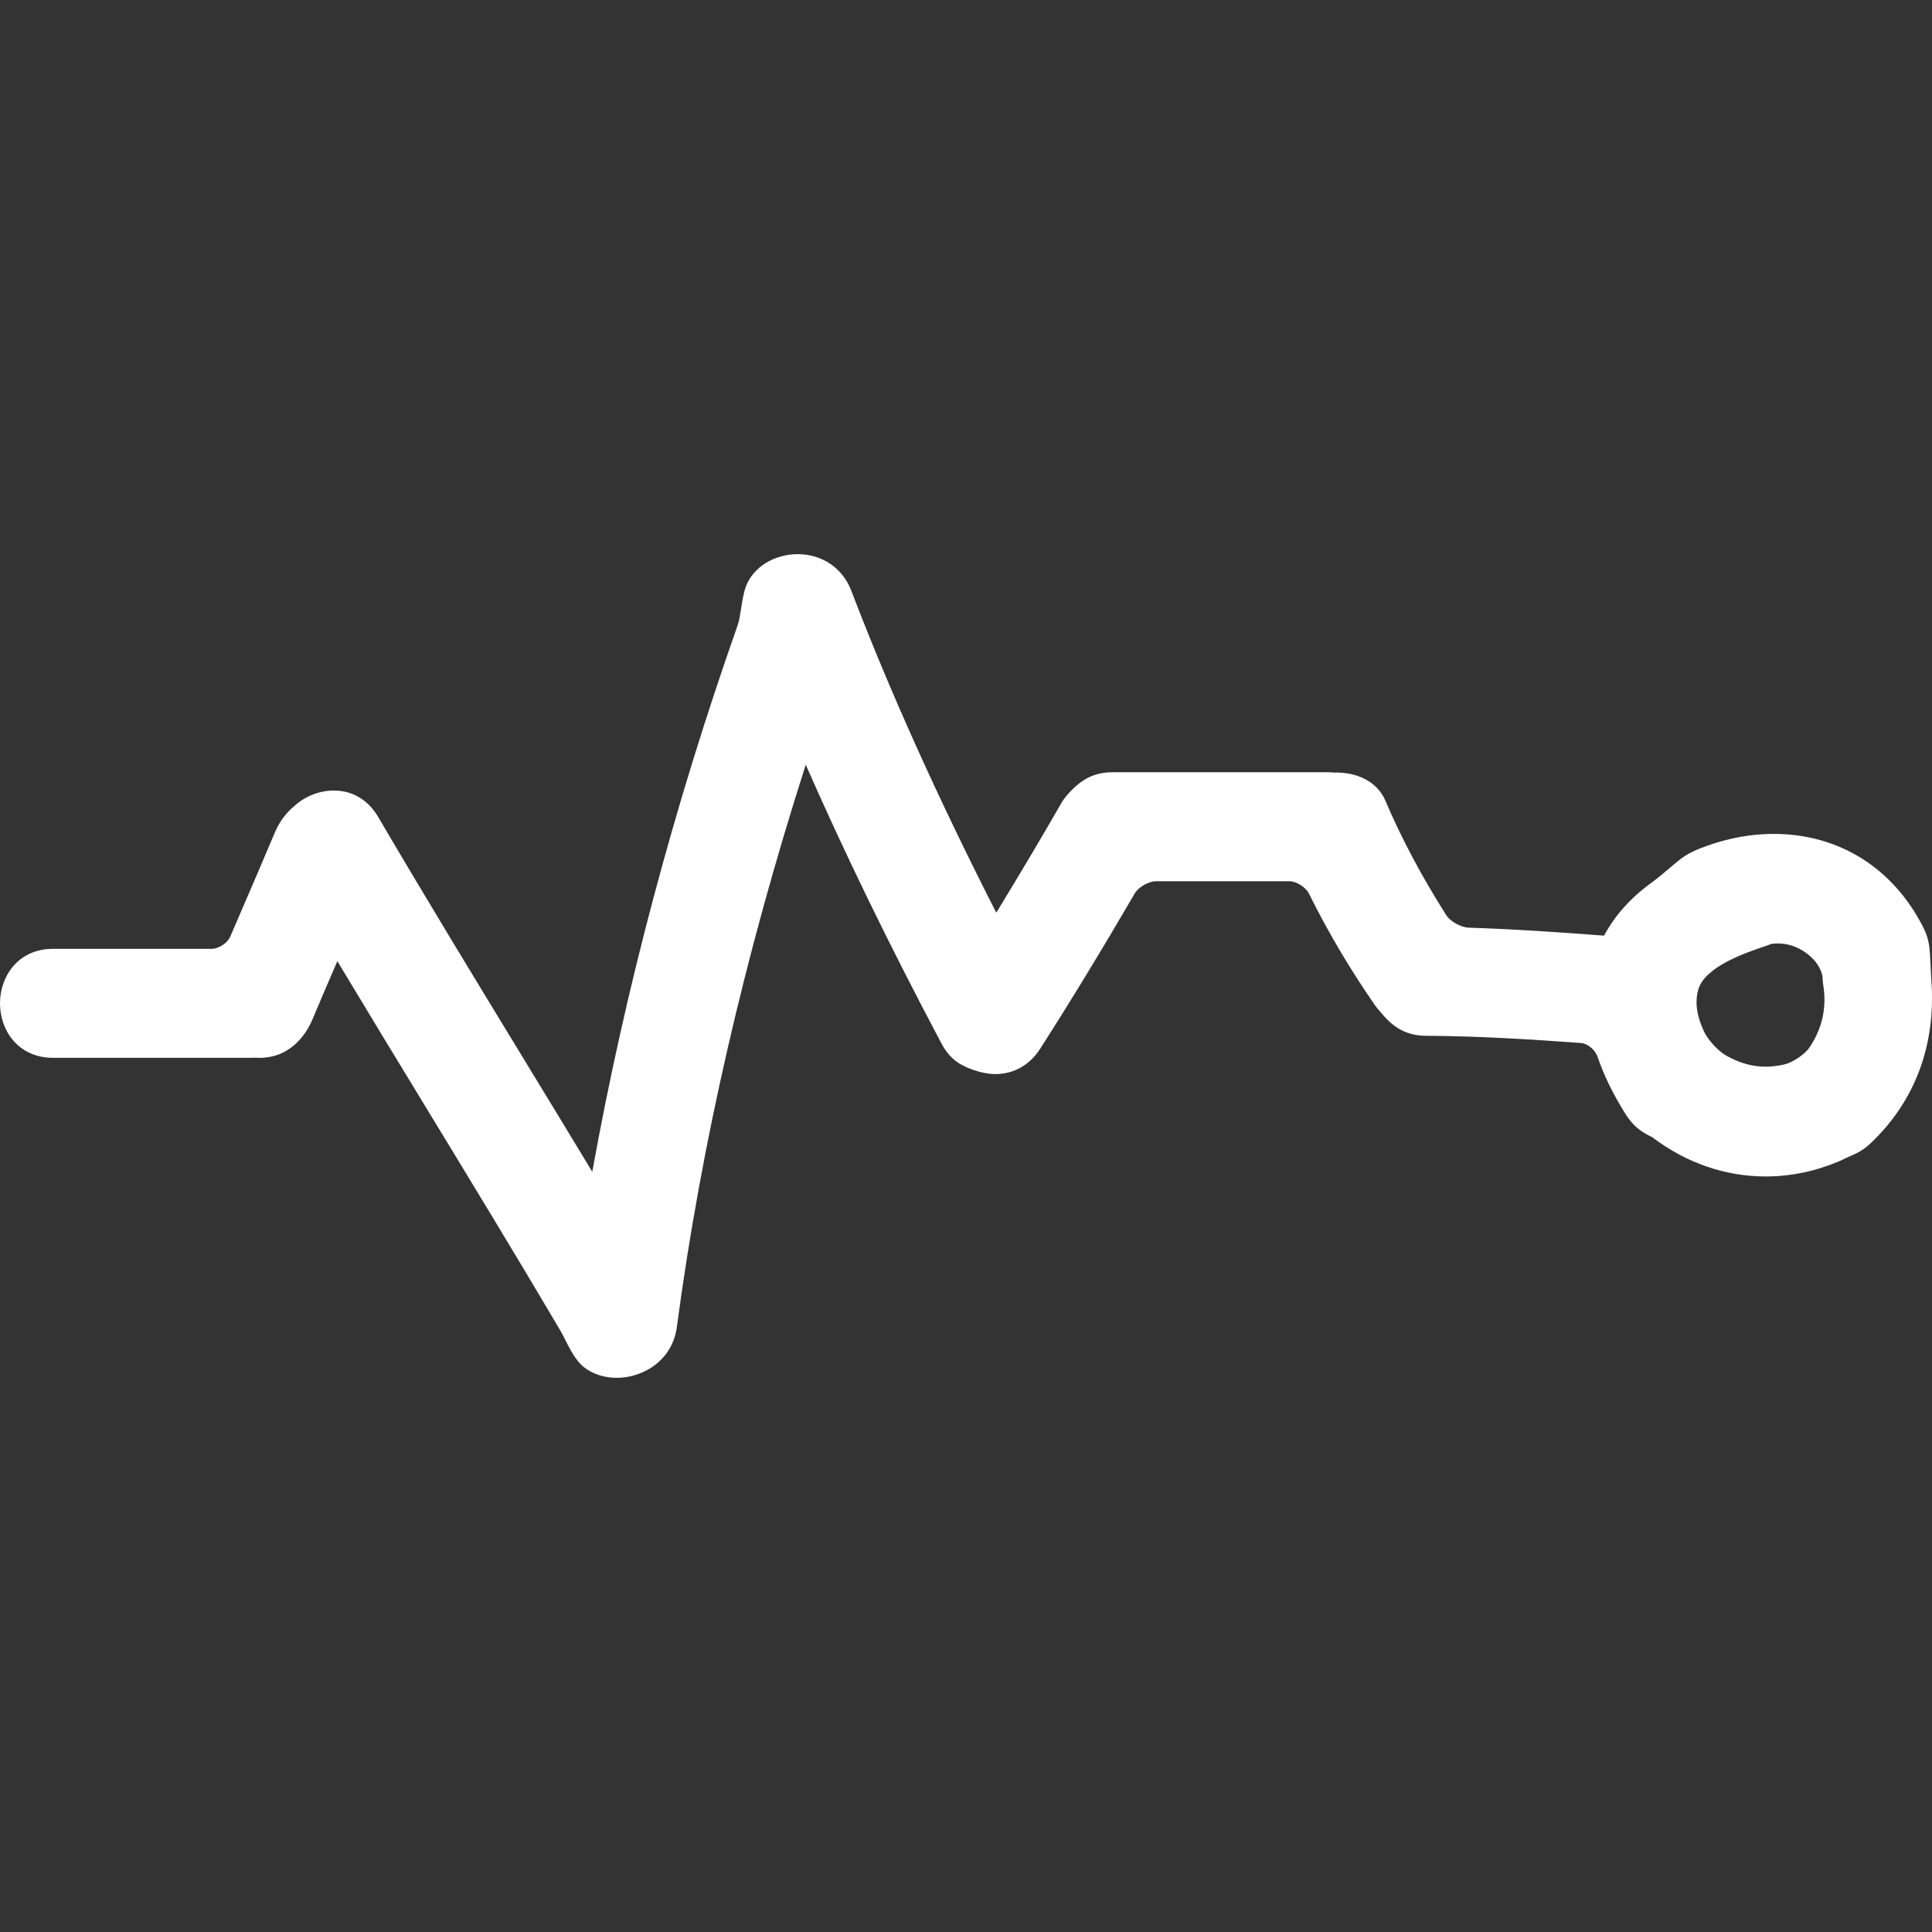 <?xml version="1.0" encoding="UTF-8"?> <svg xmlns="http://www.w3.org/2000/svg" width="800" height="800" viewBox="0 0 800 800" fill="none"><rect x="0" y="0" width="800" height="800" fill="#333333" stroke="none"/><g clip-path="url(#clip0_2013_478)"><path d="M799.423 400.135C799.263 396.691 799.105 393.274 798.754 391.115C798.37 388.761 797.591 386.426 796.469 384.184C784.046 359.476 761.471 345.304 734.512 345.304C723.964 345.304 713.278 347.487 702.754 351.809C700.228 352.842 697.893 354.172 695.817 355.757C694.539 356.749 692.898 358.121 691.166 359.601C688.866 361.547 686.373 363.672 684.272 365.191C675.477 371.52 668.934 378.69 664.199 387.43C664.092 387.421 663.982 387.413 663.865 387.405C647.332 386.136 627.771 384.757 608.192 384.133C604.963 384.037 600.504 381.552 598.838 378.921C588.597 362.764 580.347 347.224 573.588 331.414C571.604 326.763 567.597 323.181 562.308 321.341C558.092 319.868 554.009 319.851 551.992 319.894C551.414 319.823 550.829 319.772 550.21 319.772H460.637C457.424 319.772 454.395 320.354 451.667 321.504C447.25 323.353 443.519 327.269 441.679 329.434C440.834 330.437 440.04 331.551 439.32 332.81C431.437 346.551 422.787 361.127 412.896 377.346C412.754 377.568 412.629 377.74 412.562 377.877C412.461 377.74 412.352 377.56 412.227 377.33C387.801 329.279 368.265 285.85 352.493 244.565C348.929 235.253 340.446 229.468 330.347 229.468C320.596 229.468 311.986 234.781 308.938 242.679C307.908 245.326 307.394 248.653 306.896 251.874C306.494 254.443 306.084 257.099 305.474 258.822C279.132 333.609 258.867 409.754 245.246 485.204C235.649 469.324 225.993 453.461 216.34 437.614C196.565 405.152 176.126 371.584 156.579 338.259C152.45 331.215 145.929 327.337 138.218 327.337C132.298 327.337 126.282 329.724 121.908 333.733C118.426 336.56 115.591 340.442 113.699 344.965C109.005 356.164 104.191 367.312 99.385 378.457L95.331 387.843C94.201 390.491 90.542 392.892 87.671 392.892H21.958C7.538 392.897 0 404.25 0 415.461C0 426.672 7.538 438.017 21.958 438.017H104.216C104.693 438.017 105.132 437.983 105.395 437.968C105.852 438.003 106.494 438.034 107.29 438.034C110.323 438.034 113.126 437.523 115.611 436.546C121.588 434.17 126.508 428.998 129.444 421.971C132.812 413.955 136.229 405.972 139.693 397.999C151.892 418.331 164.22 438.578 176.549 458.834C194.868 488.938 213.811 520.044 231.999 550.901C232.622 551.956 233.266 553.236 233.961 554.617C236.049 558.751 238.425 563.437 241.73 566.061C245.335 568.94 250.197 570.53 255.414 570.53C266.379 570.53 278.445 563.285 280.275 549.463C290.273 474.379 308.224 396.083 333.643 316.655C349.803 353.452 368.214 391.27 389.888 432.178C391.302 434.856 393.077 437.098 395.167 438.871C398.978 442.118 406.589 444.753 412.143 444.753C419.792 444.743 426.367 441.029 430.684 434.31C443.36 414.491 456.187 393.444 469.865 369.974C471.412 367.323 475.604 364.913 478.667 364.913H533.929C536.842 364.913 540.691 367.356 542.011 370.029C549.742 385.653 558.913 401.178 569.271 416.147C569.889 417.033 570.542 417.835 571.68 419.107C573.153 420.882 576.206 424.546 580.482 426.654C583.444 428.128 586.774 428.881 590.397 428.896C612.829 429.013 635.494 430.478 654.712 431.9C657.424 432.091 660.553 434.719 661.531 437.624C664.219 445.513 668.201 453.611 673.371 461.727C674.744 463.869 676.367 465.736 678.191 467.25C680.384 469.074 682.692 470.194 684.266 470.947L684.618 471.232C698.455 481.641 714.554 487.145 731.13 487.145C741.403 487.145 751.604 485.046 761.433 480.904C762.254 480.57 763.048 480.184 763.818 479.767C764.17 479.584 764.714 479.357 765.358 479.082C766.78 478.462 768.563 477.693 770.061 476.823C771.632 475.918 773.089 474.814 774.427 473.552C793.017 456.049 801.751 432.597 799.712 405.748C799.591 404.025 799.507 402.074 799.423 400.135ZM705.583 427.108C702.553 420.582 701.784 415.128 703.173 409.958C705.774 400.281 722.491 394.617 731.904 391.442C732.497 391.246 733.041 391.002 733.176 390.911C733.376 390.857 734.432 390.669 736.079 390.669C737.536 390.669 738.983 390.824 740.271 391.117C744.346 392.05 747.844 394.078 750.964 397.312C753.357 399.775 754.594 403.399 754.662 404.336C754.686 405.608 754.795 406.888 755.004 408.169C756.451 417.389 754.51 426.006 749.223 433.788C747.282 436.648 742.144 440.07 738.665 440.817C730.039 442.69 722.668 441.529 714.693 437.052C711.506 435.274 707.173 430.539 705.583 427.108Z" fill="white"></path></g><defs><clipPath id="clip0_2013_478"><rect width="800" height="800" fill="white"></rect></clipPath></defs></svg> 